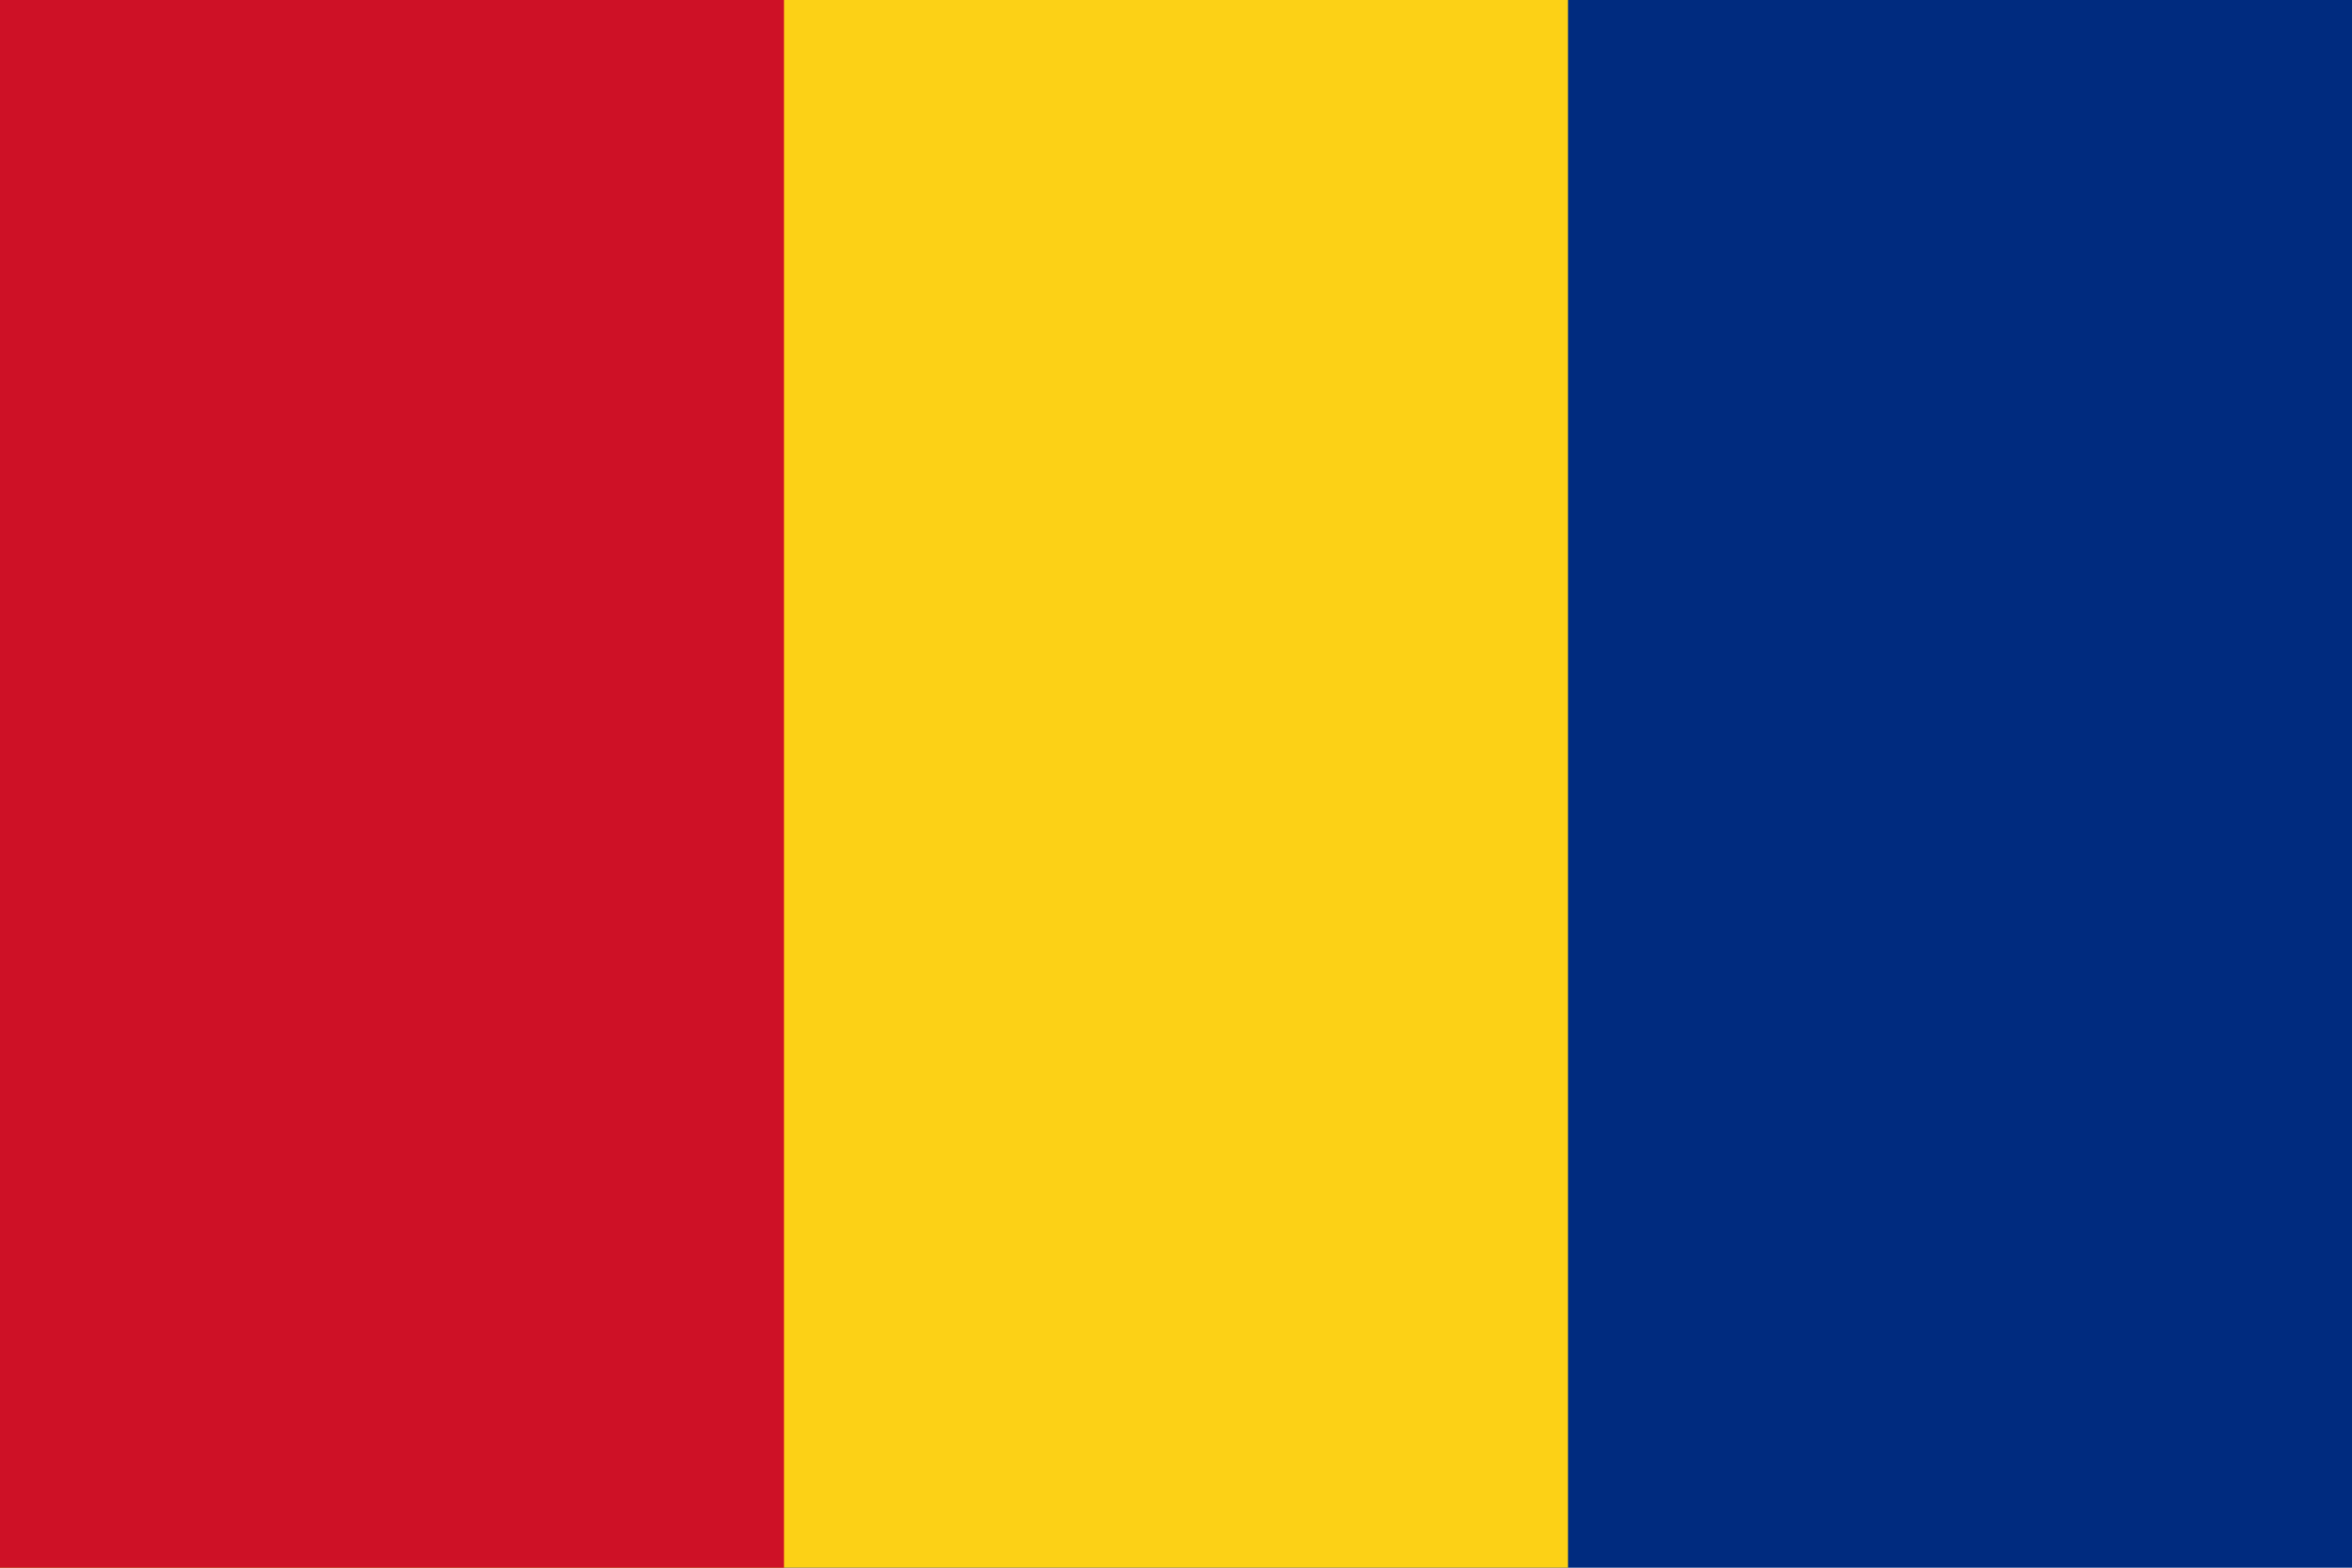 <svg xmlns="http://www.w3.org/2000/svg" viewBox="0 0 900 600" width="900" height="600">
    <rect width="900" height="600" fill="#002B7F" />
    <rect width="600" height="600" fill="#FCD116" />
    <rect width="300" height="600" fill="#CE1126" />
</svg> 